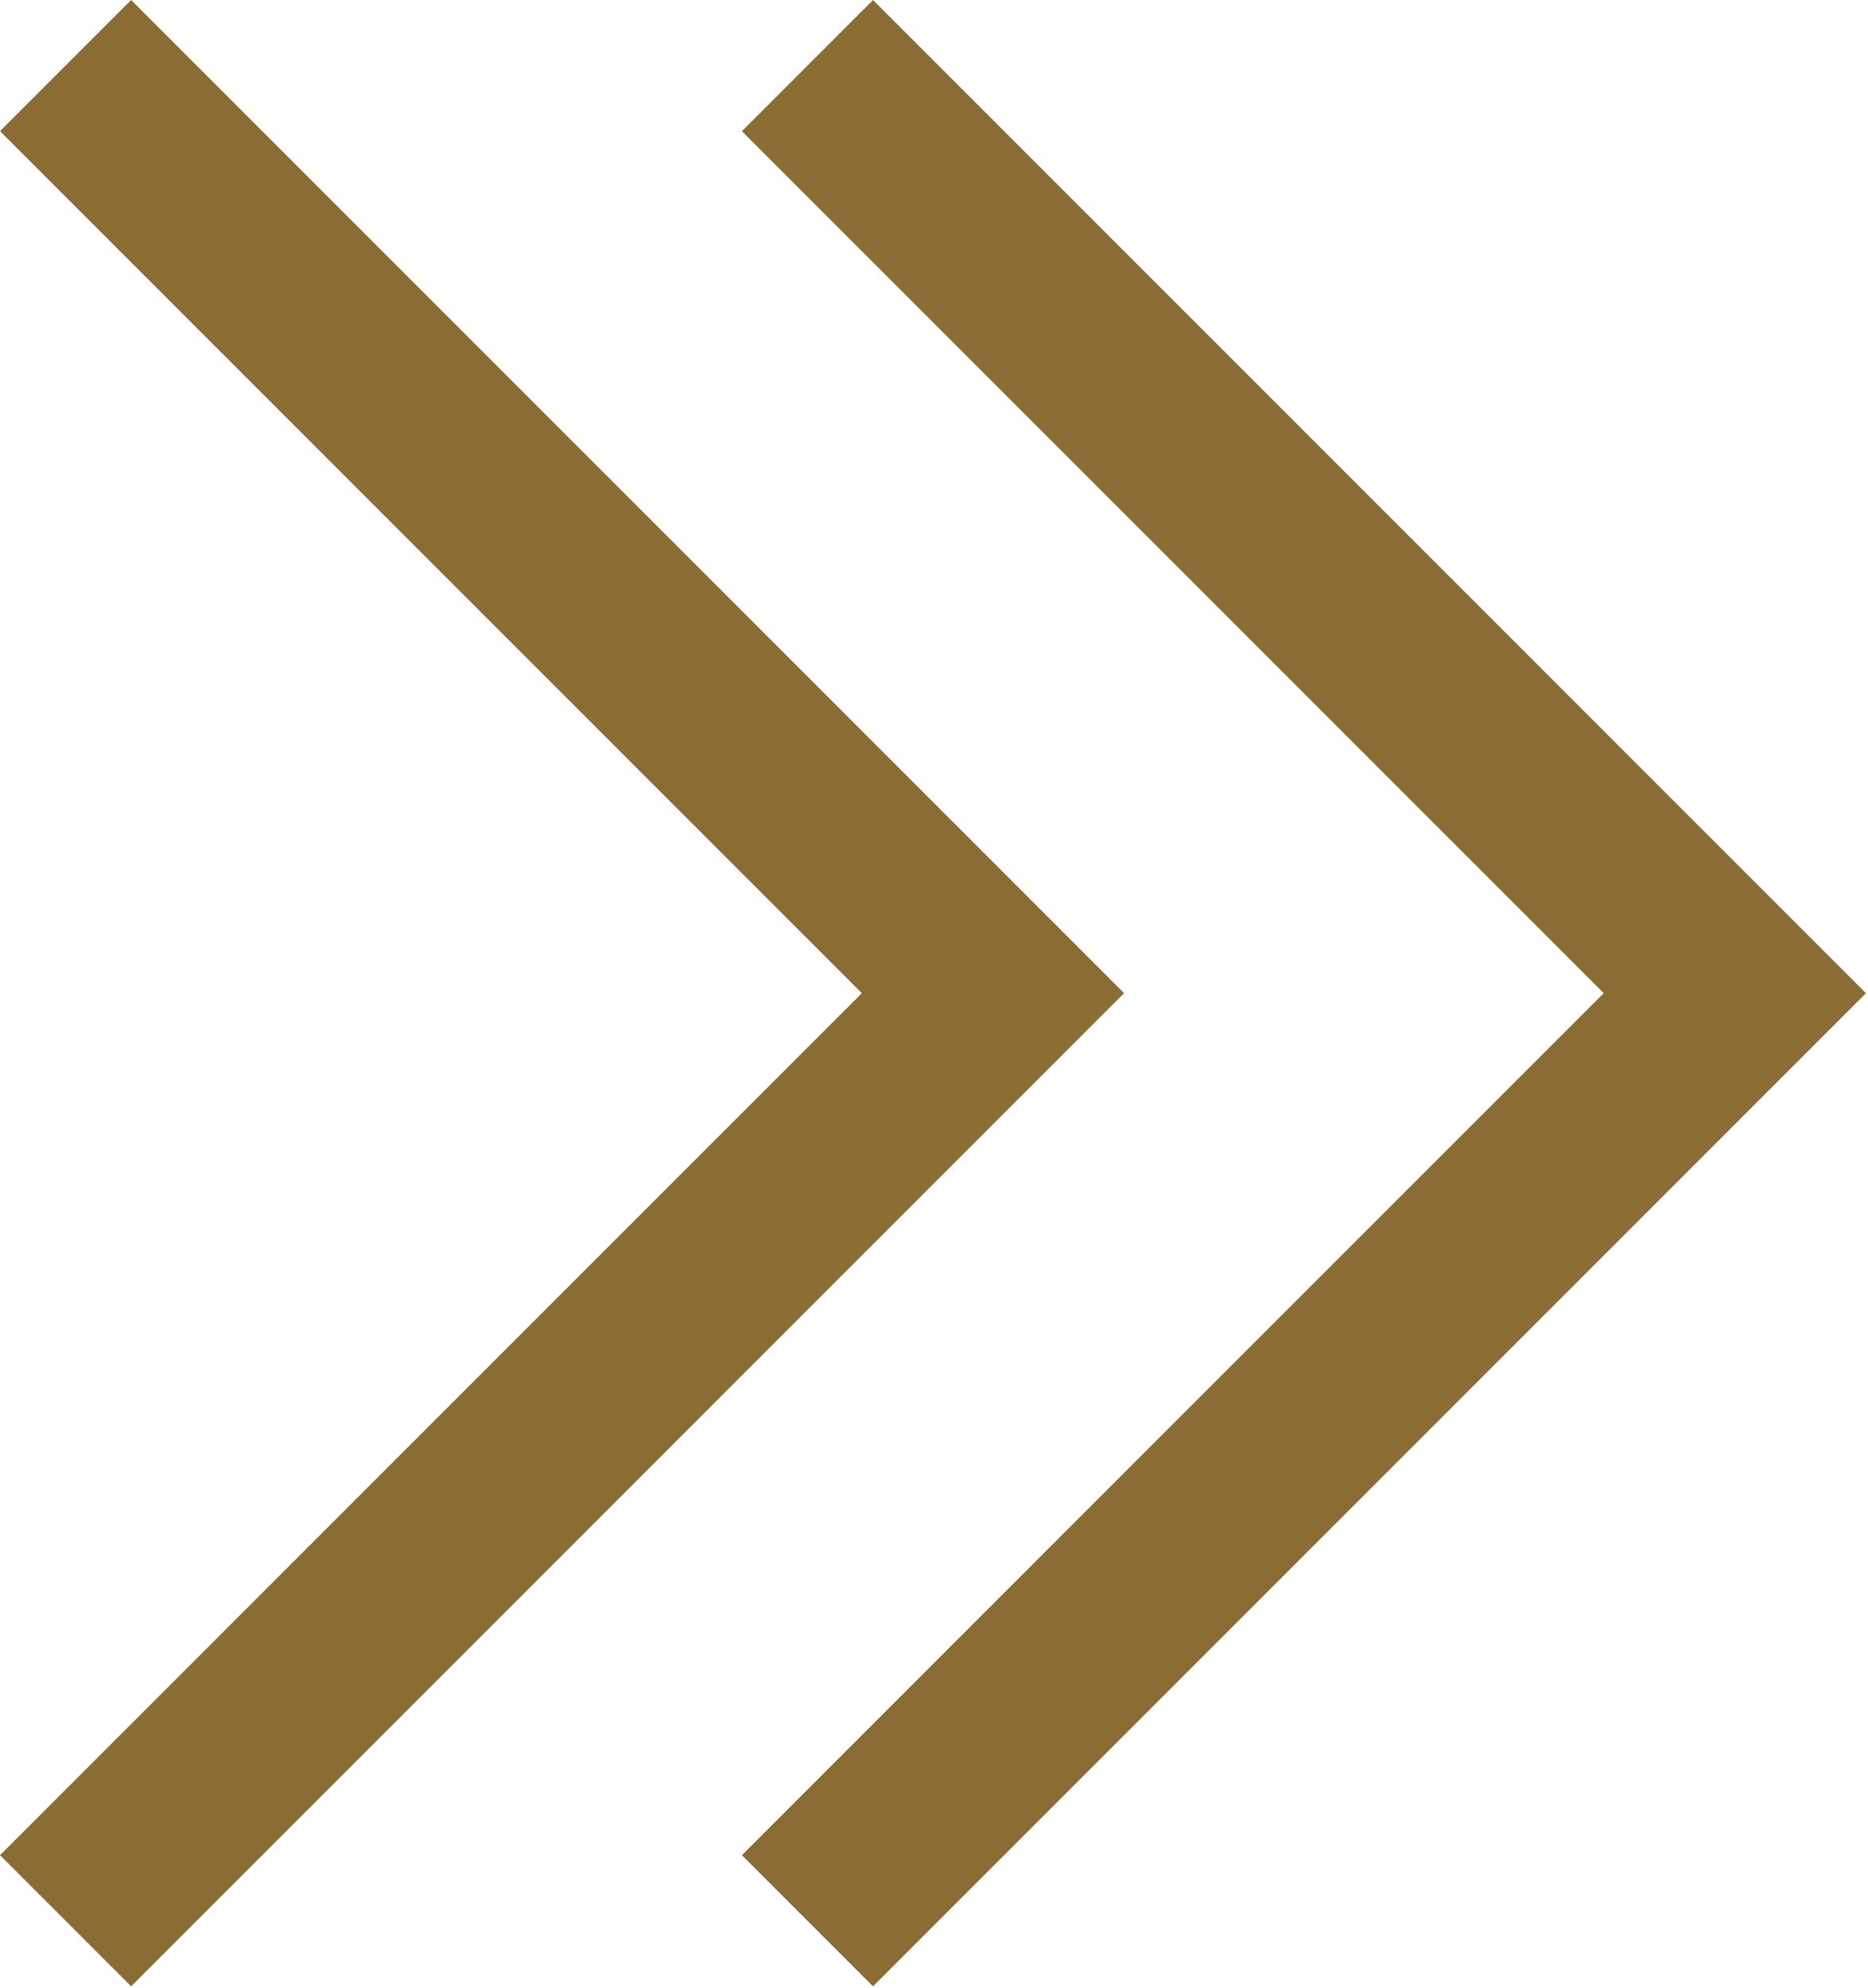 <svg width="470" height="500" viewBox="0 0 470 500" fill="none" xmlns="http://www.w3.org/2000/svg">
<path fill-rule="evenodd" clip-rule="evenodd" d="M186.662 32.998L219.654 0.006L469.484 249.836L219.654 499.666L186.662 466.67L403.502 249.83L186.662 32.998ZM32.992 499.668L0 466.672L216.84 249.832L0 32.992L32.992 0L282.822 249.83L32.992 499.668Z" fill="#8B6C34"/>
</svg>

